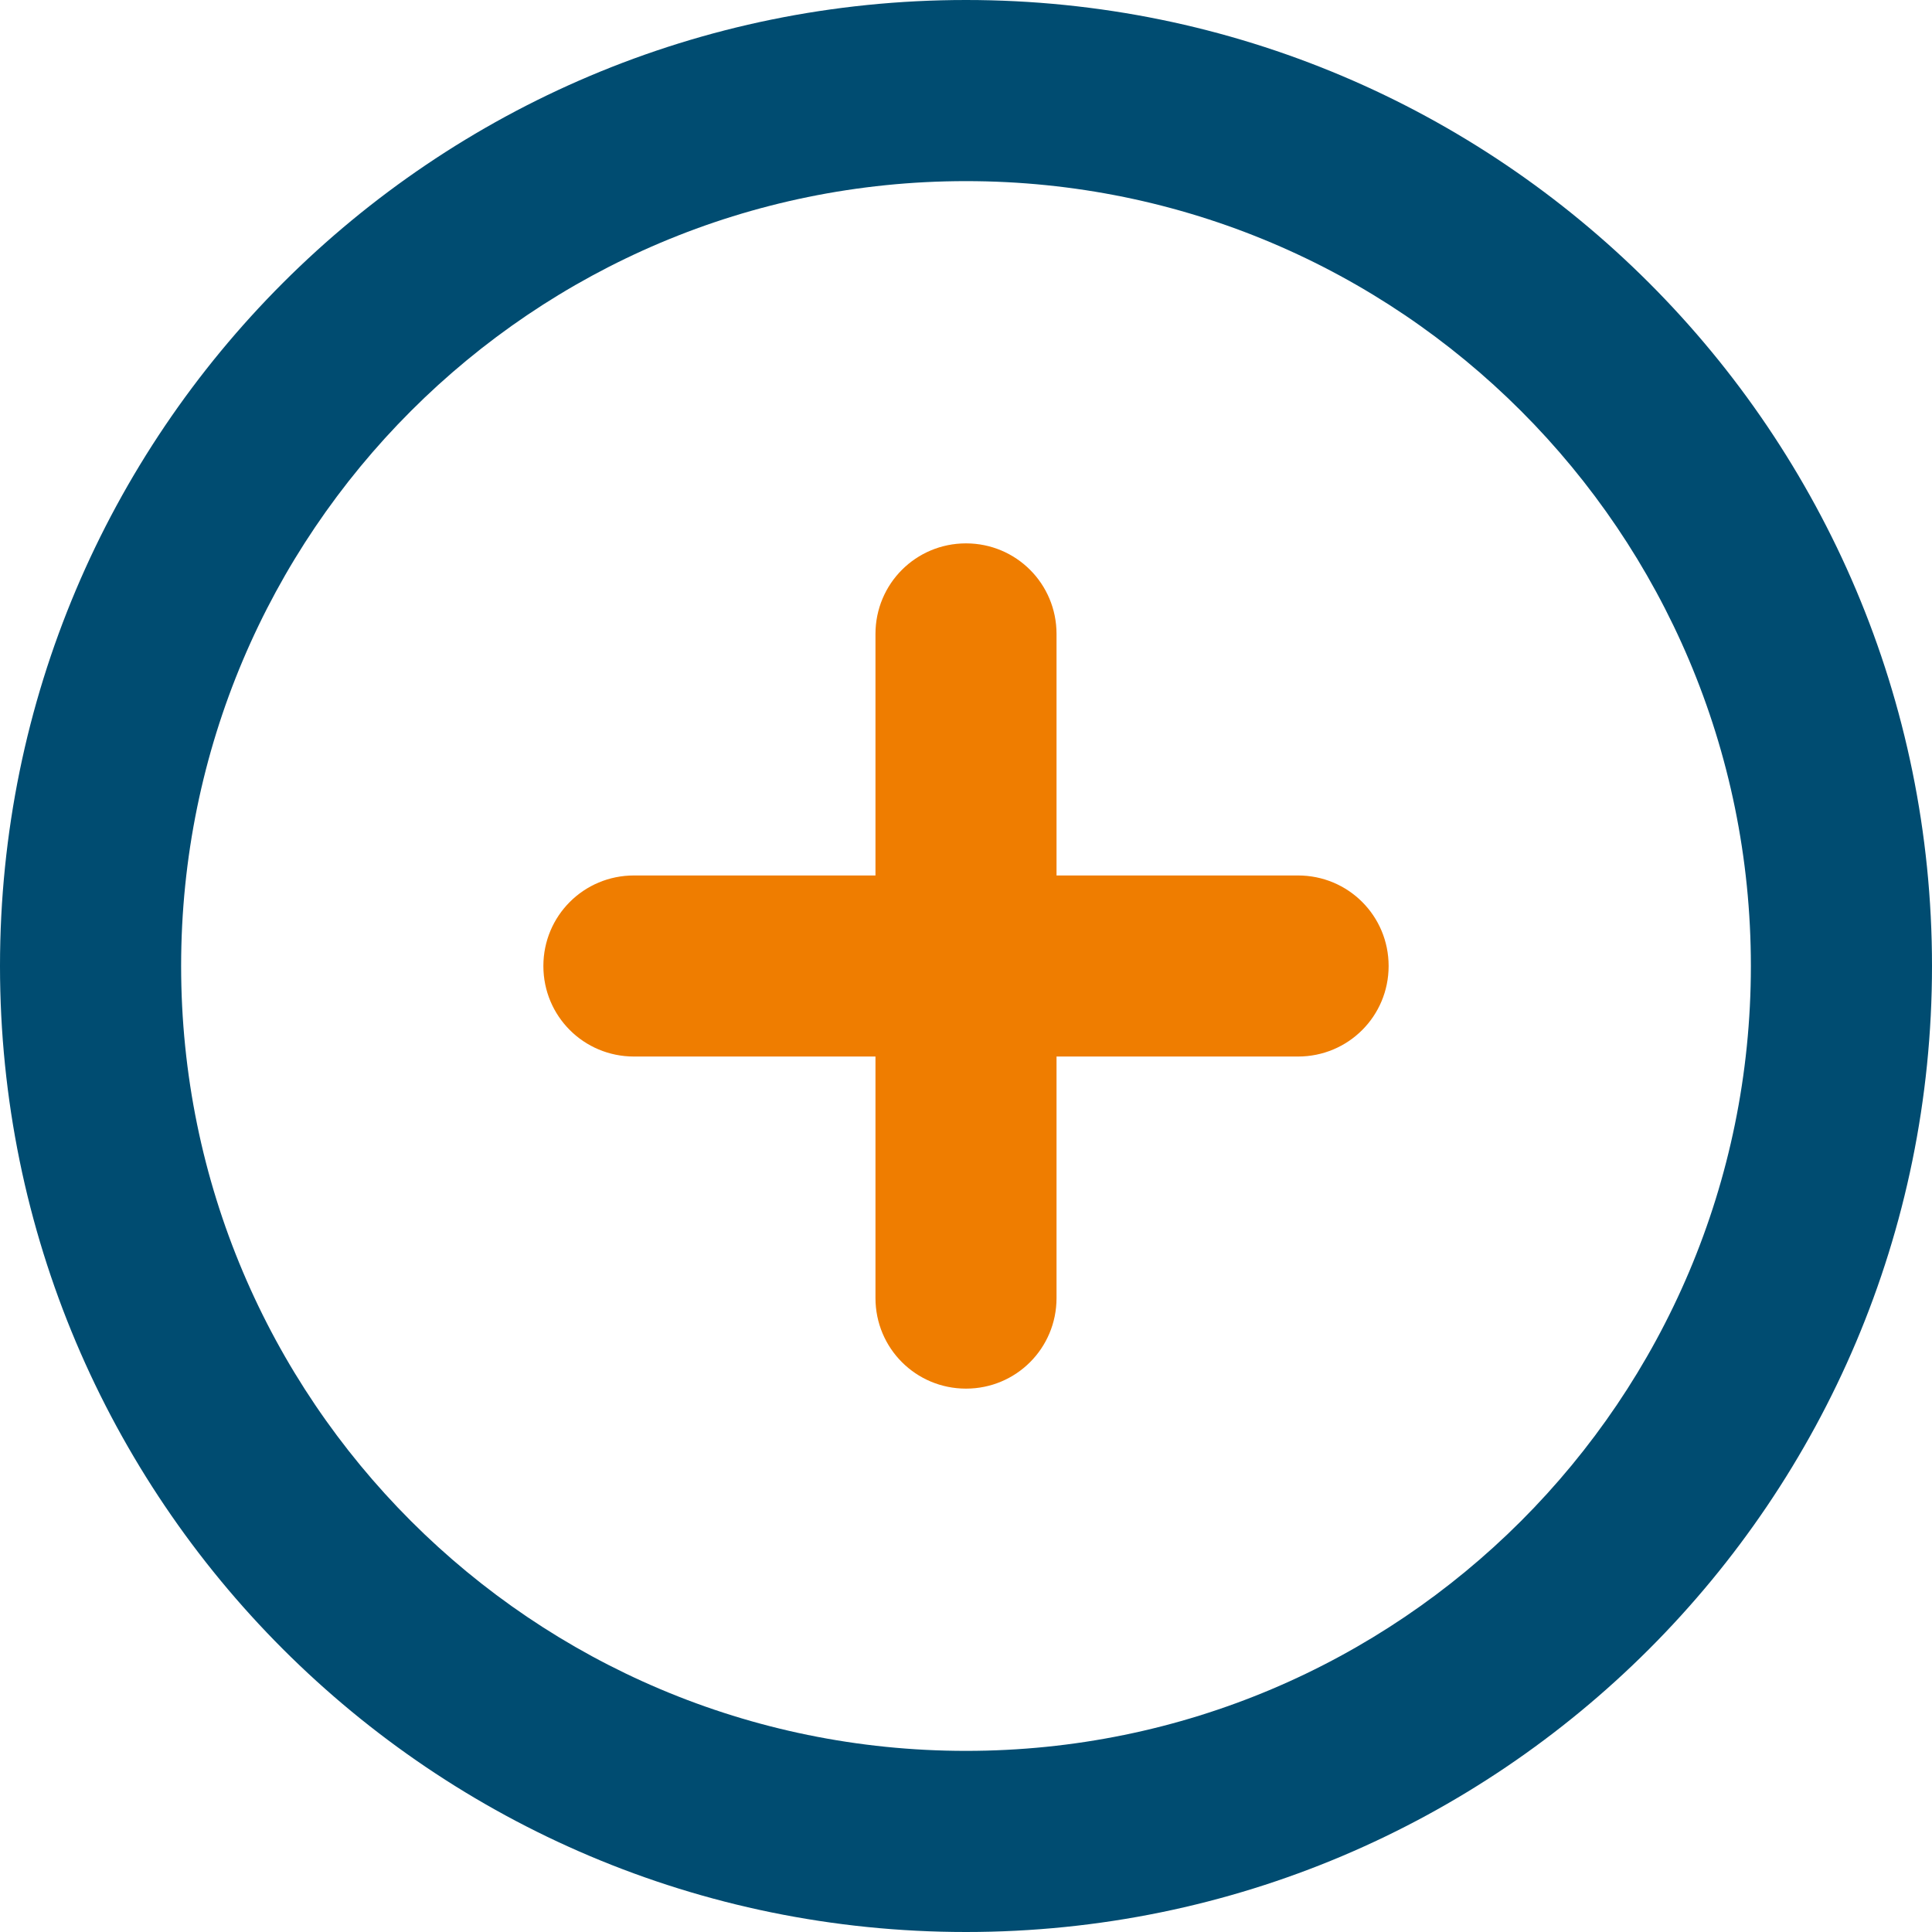 <svg width="28" height="28" viewBox="0 0 28 28" fill="none" xmlns="http://www.w3.org/2000/svg">
<g clip-path="url(#clip0_301_33557)">
<path d="M12.688 18.812V15.312H9.188C8.46 15.312 7.875 14.727 7.875 14C7.875 13.273 8.46 12.688 9.188 12.688H12.688V9.188C12.688 8.46 13.273 7.875 14 7.875C14.727 7.875 15.312 8.46 15.312 9.188V12.688H18.812C19.54 12.688 20.125 13.273 20.125 14C20.125 14.727 19.54 15.312 18.812 15.312H15.312V18.812C15.312 19.54 14.727 20.125 14 20.125C13.273 20.125 12.688 19.54 12.688 18.812Z" fill="#EF7D00"/>
<path d="M28 14C28 21.733 21.733 28 14 28C6.267 28 0 21.733 0 14C0 6.267 6.267 0 14 0C21.733 0 28 6.267 28 14ZM14 2.625C7.716 2.625 2.625 7.716 2.625 14C2.625 20.284 7.716 25.375 14 25.375C20.284 25.375 25.375 20.284 25.375 14C25.375 7.716 20.284 2.625 14 2.625Z" fill="#004C71"/>
</g>
<defs>
<clipPath id="clip0_301_33557">
<rect width="28" height="28" fill="white"/>
</clipPath>
</defs>
</svg>
